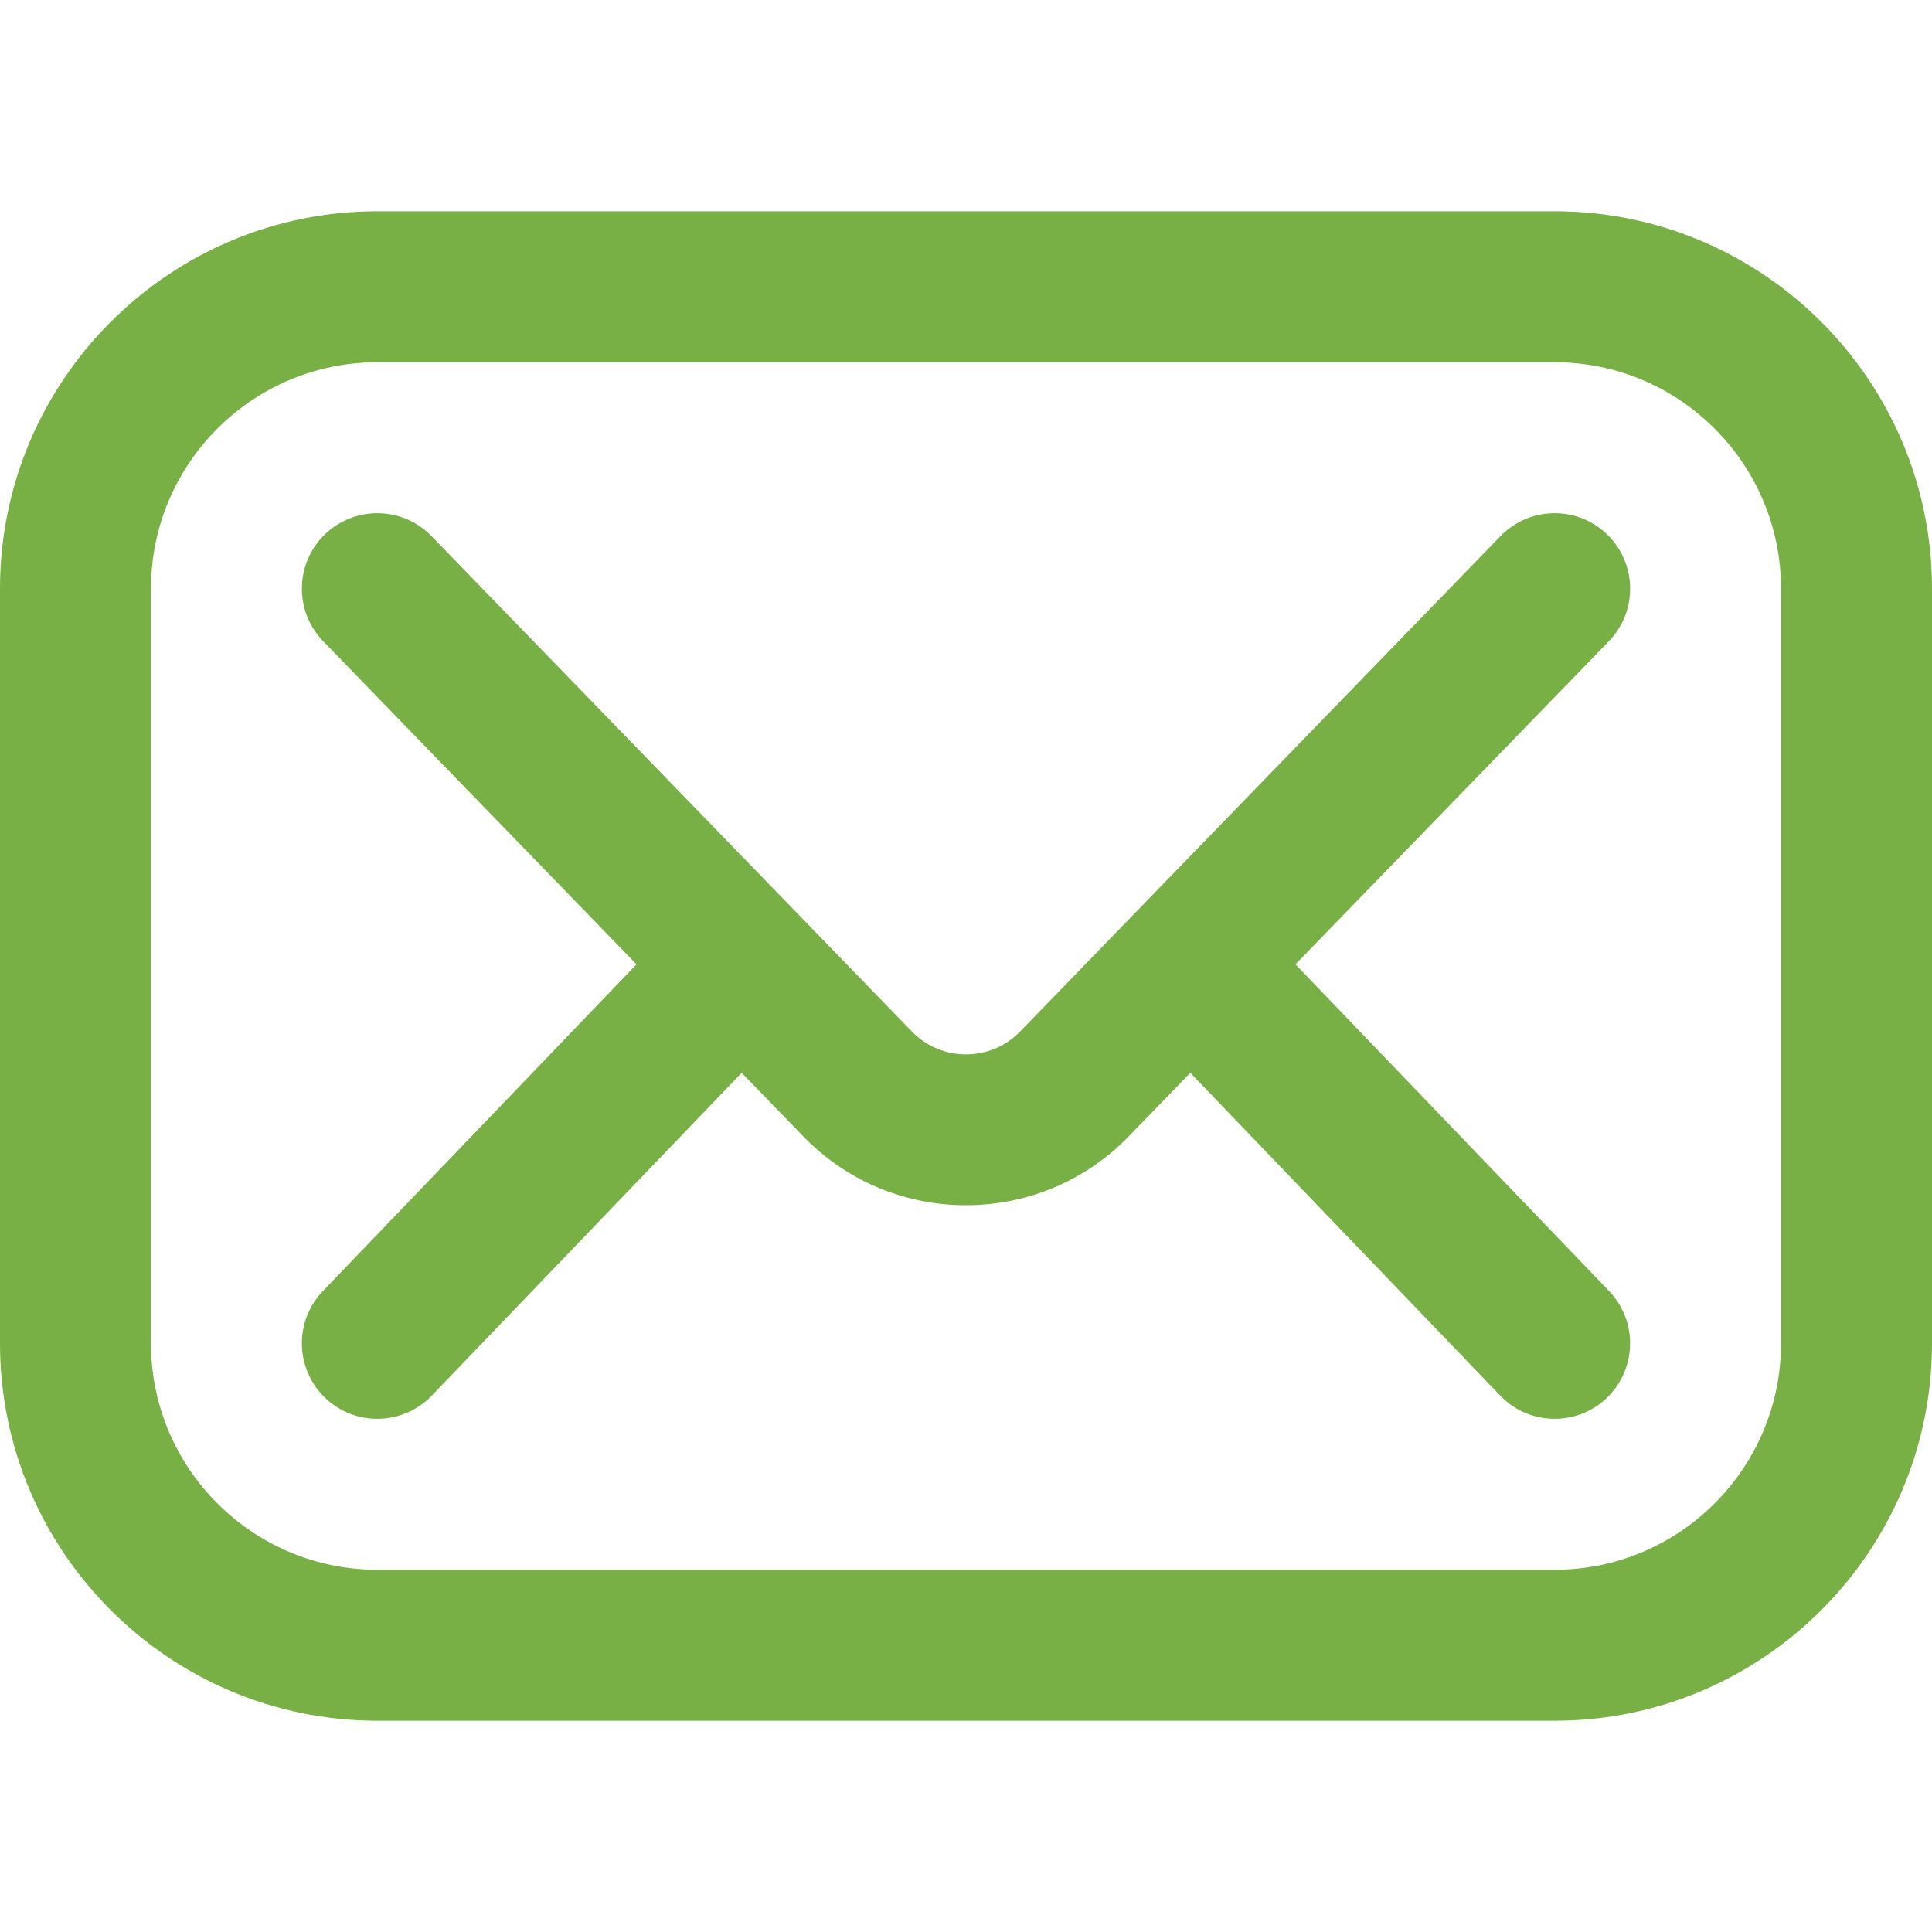 <?xml version="1.0" encoding="UTF-8"?> <svg xmlns="http://www.w3.org/2000/svg" width="28" height="28" viewBox="0 0 28 28" fill="none"><path d="M22.531 24.938H5.469C2.453 24.938 0 22.484 0 19.469V8.531C0 5.516 2.453 3.062 5.469 3.062H22.531C25.547 3.062 28 5.516 28 8.531V19.469C28 22.484 25.547 24.938 22.531 24.938ZM5.469 5.25C3.659 5.25 2.188 6.722 2.188 8.531V19.469C2.188 21.278 3.659 22.75 5.469 22.75H22.531C24.34 22.75 25.812 21.278 25.812 19.469V8.531C25.812 6.722 24.34 5.25 22.531 5.25H5.469Z" fill="#78B045"></path><path d="M18.775 13.976L23.317 9.293C23.737 8.859 23.726 8.167 23.293 7.746C22.859 7.326 22.167 7.336 21.746 7.77L14.768 14.966C14.343 15.386 13.657 15.386 13.232 14.966L6.254 7.77C5.834 7.336 5.141 7.326 4.707 7.746C4.274 8.167 4.263 8.859 4.684 9.293L9.225 13.976L4.68 18.711C4.261 19.147 4.276 19.839 4.711 20.258C5.147 20.676 5.839 20.662 6.258 20.226L10.749 15.548L11.668 16.496C11.672 16.5 11.676 16.504 11.68 16.508C12.319 17.148 13.16 17.467 14 17.467C14.84 17.467 15.68 17.148 16.32 16.508C16.324 16.504 16.328 16.5 16.332 16.496L17.251 15.548L21.742 20.226C22.16 20.662 22.853 20.676 23.289 20.258C23.724 19.839 23.738 19.147 23.32 18.711L18.775 13.976Z" fill="#78B045"></path></svg> 